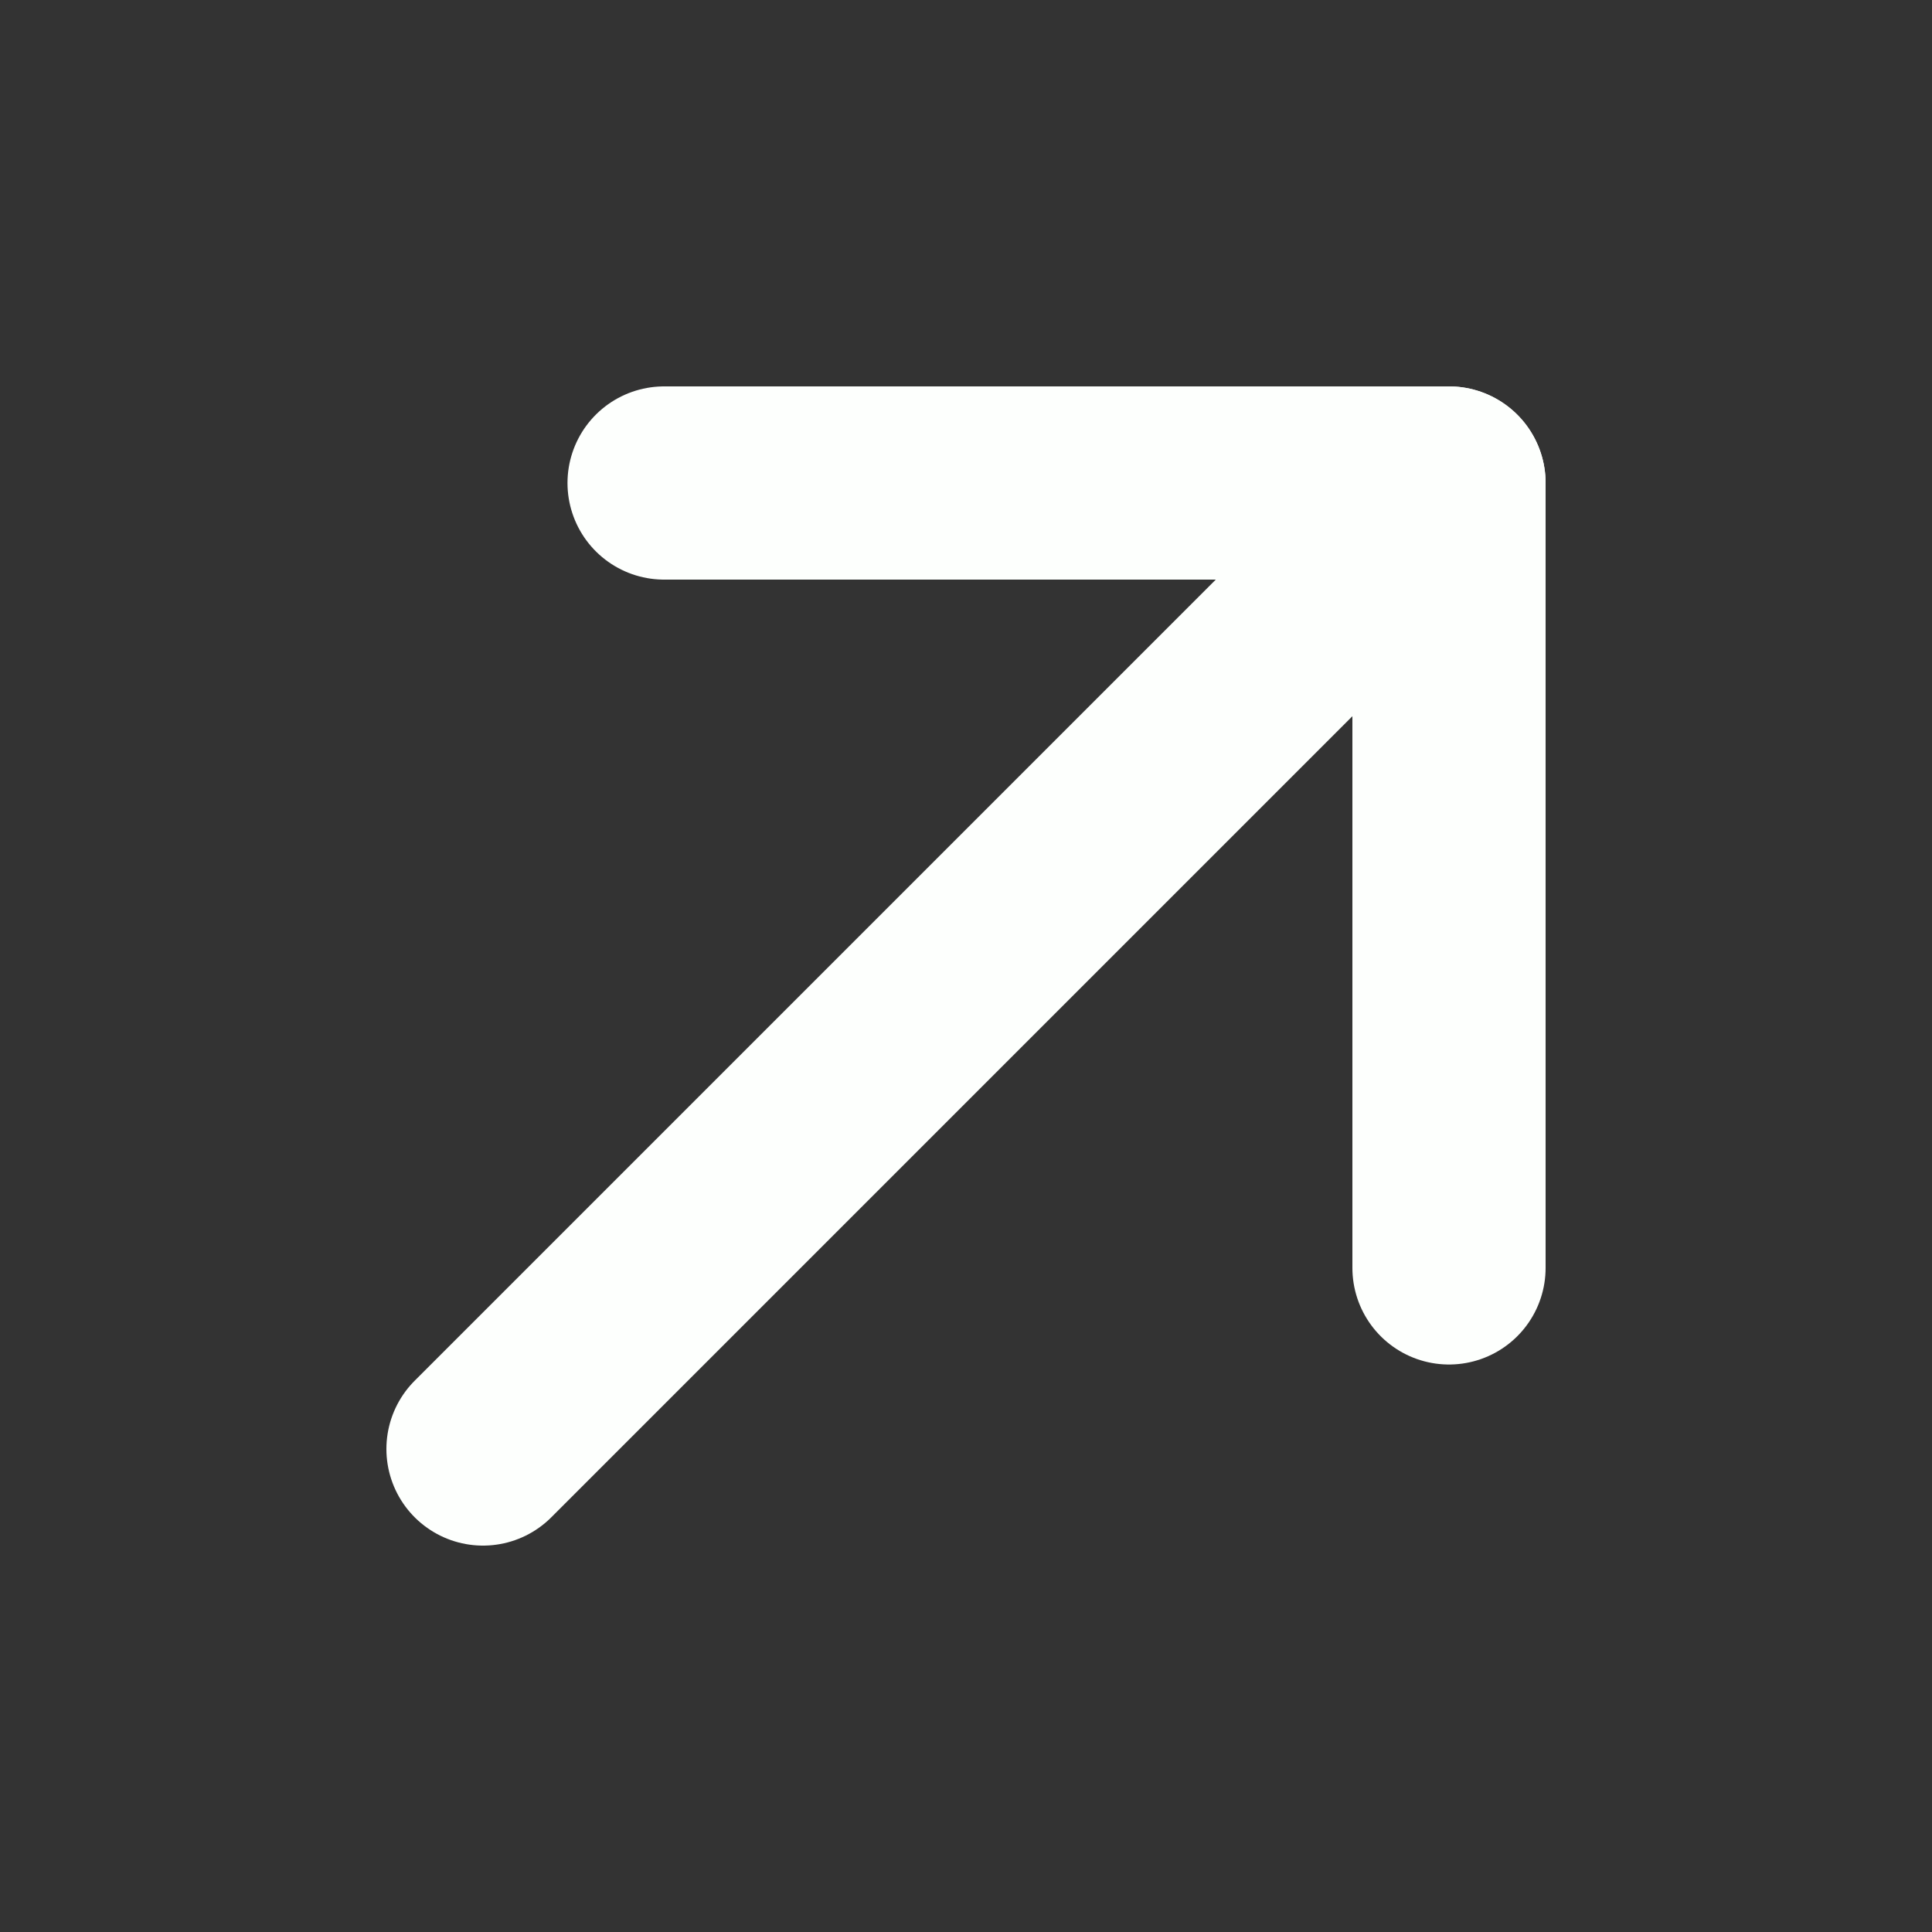 <svg width="30" height="30" viewBox="0 0 30 30" fill="none" xmlns="http://www.w3.org/2000/svg">
<rect x="0" y="0" width="30" height="30" fill="#333333" stroke="none"/>
<path d="M7.5 22.5L22.5 7.5" stroke="#FDFFFD" stroke-width="3" stroke-linecap="round" stroke-linejoin="round"/>
<path d="M10.312 7.5H22.5V19.688" stroke="#FDFFFD" stroke-width="3" stroke-linecap="round" stroke-linejoin="round"/>
</svg>

